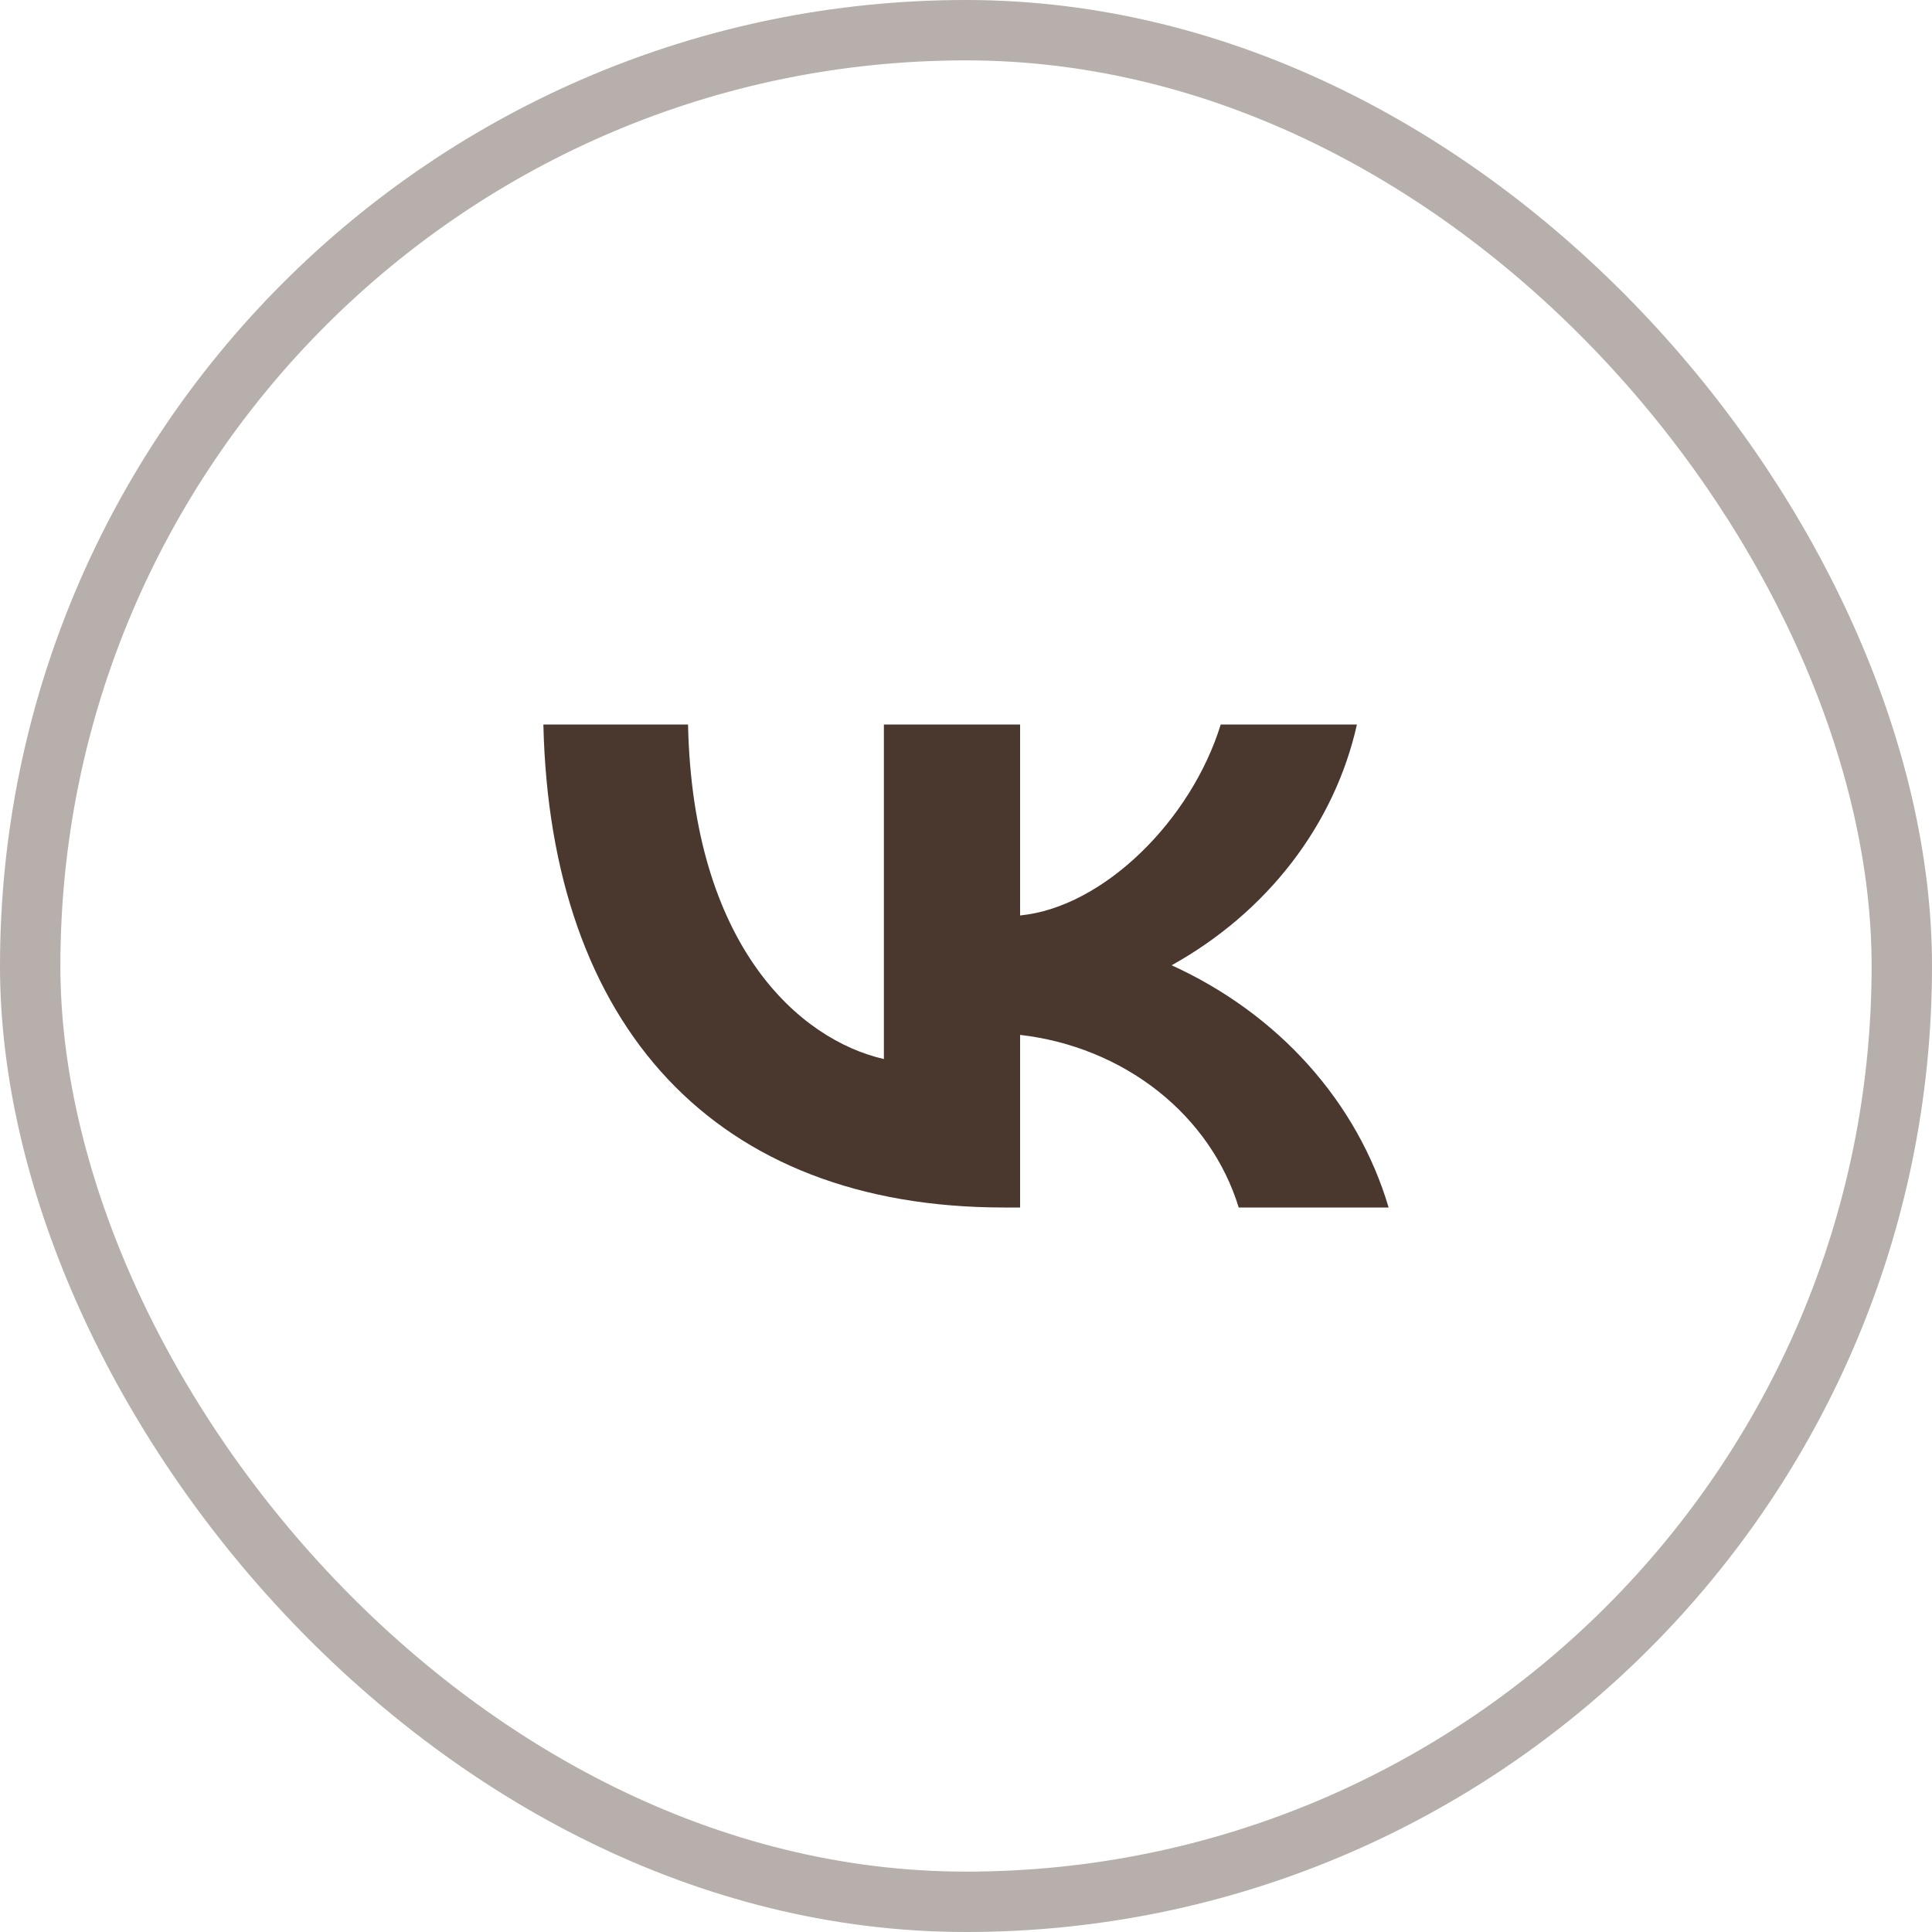 <?xml version="1.0" encoding="UTF-8"?> <svg xmlns="http://www.w3.org/2000/svg" width="32" height="32" viewBox="0 0 32 32" fill="none"><rect x="0.5" y="0.5" width="31" height="31" rx="15.5" stroke="#4A382F" stroke-opacity="0.4"></rect><path d="M16.625 20C11.842 20 9.114 16.997 9 12H11.396C11.475 15.668 13.241 17.221 14.64 17.541V12H16.896V15.163C18.278 15.027 19.73 13.586 20.219 12H22.475C22.291 12.822 21.923 13.601 21.395 14.287C20.867 14.973 20.19 15.552 19.406 15.988C20.281 16.386 21.053 16.949 21.673 17.641C22.292 18.333 22.745 19.137 23 20H20.517C20.287 19.25 19.822 18.579 19.178 18.07C18.534 17.562 17.74 17.238 16.896 17.141V20H16.625V20Z" fill="#4A382F"></path></svg> 